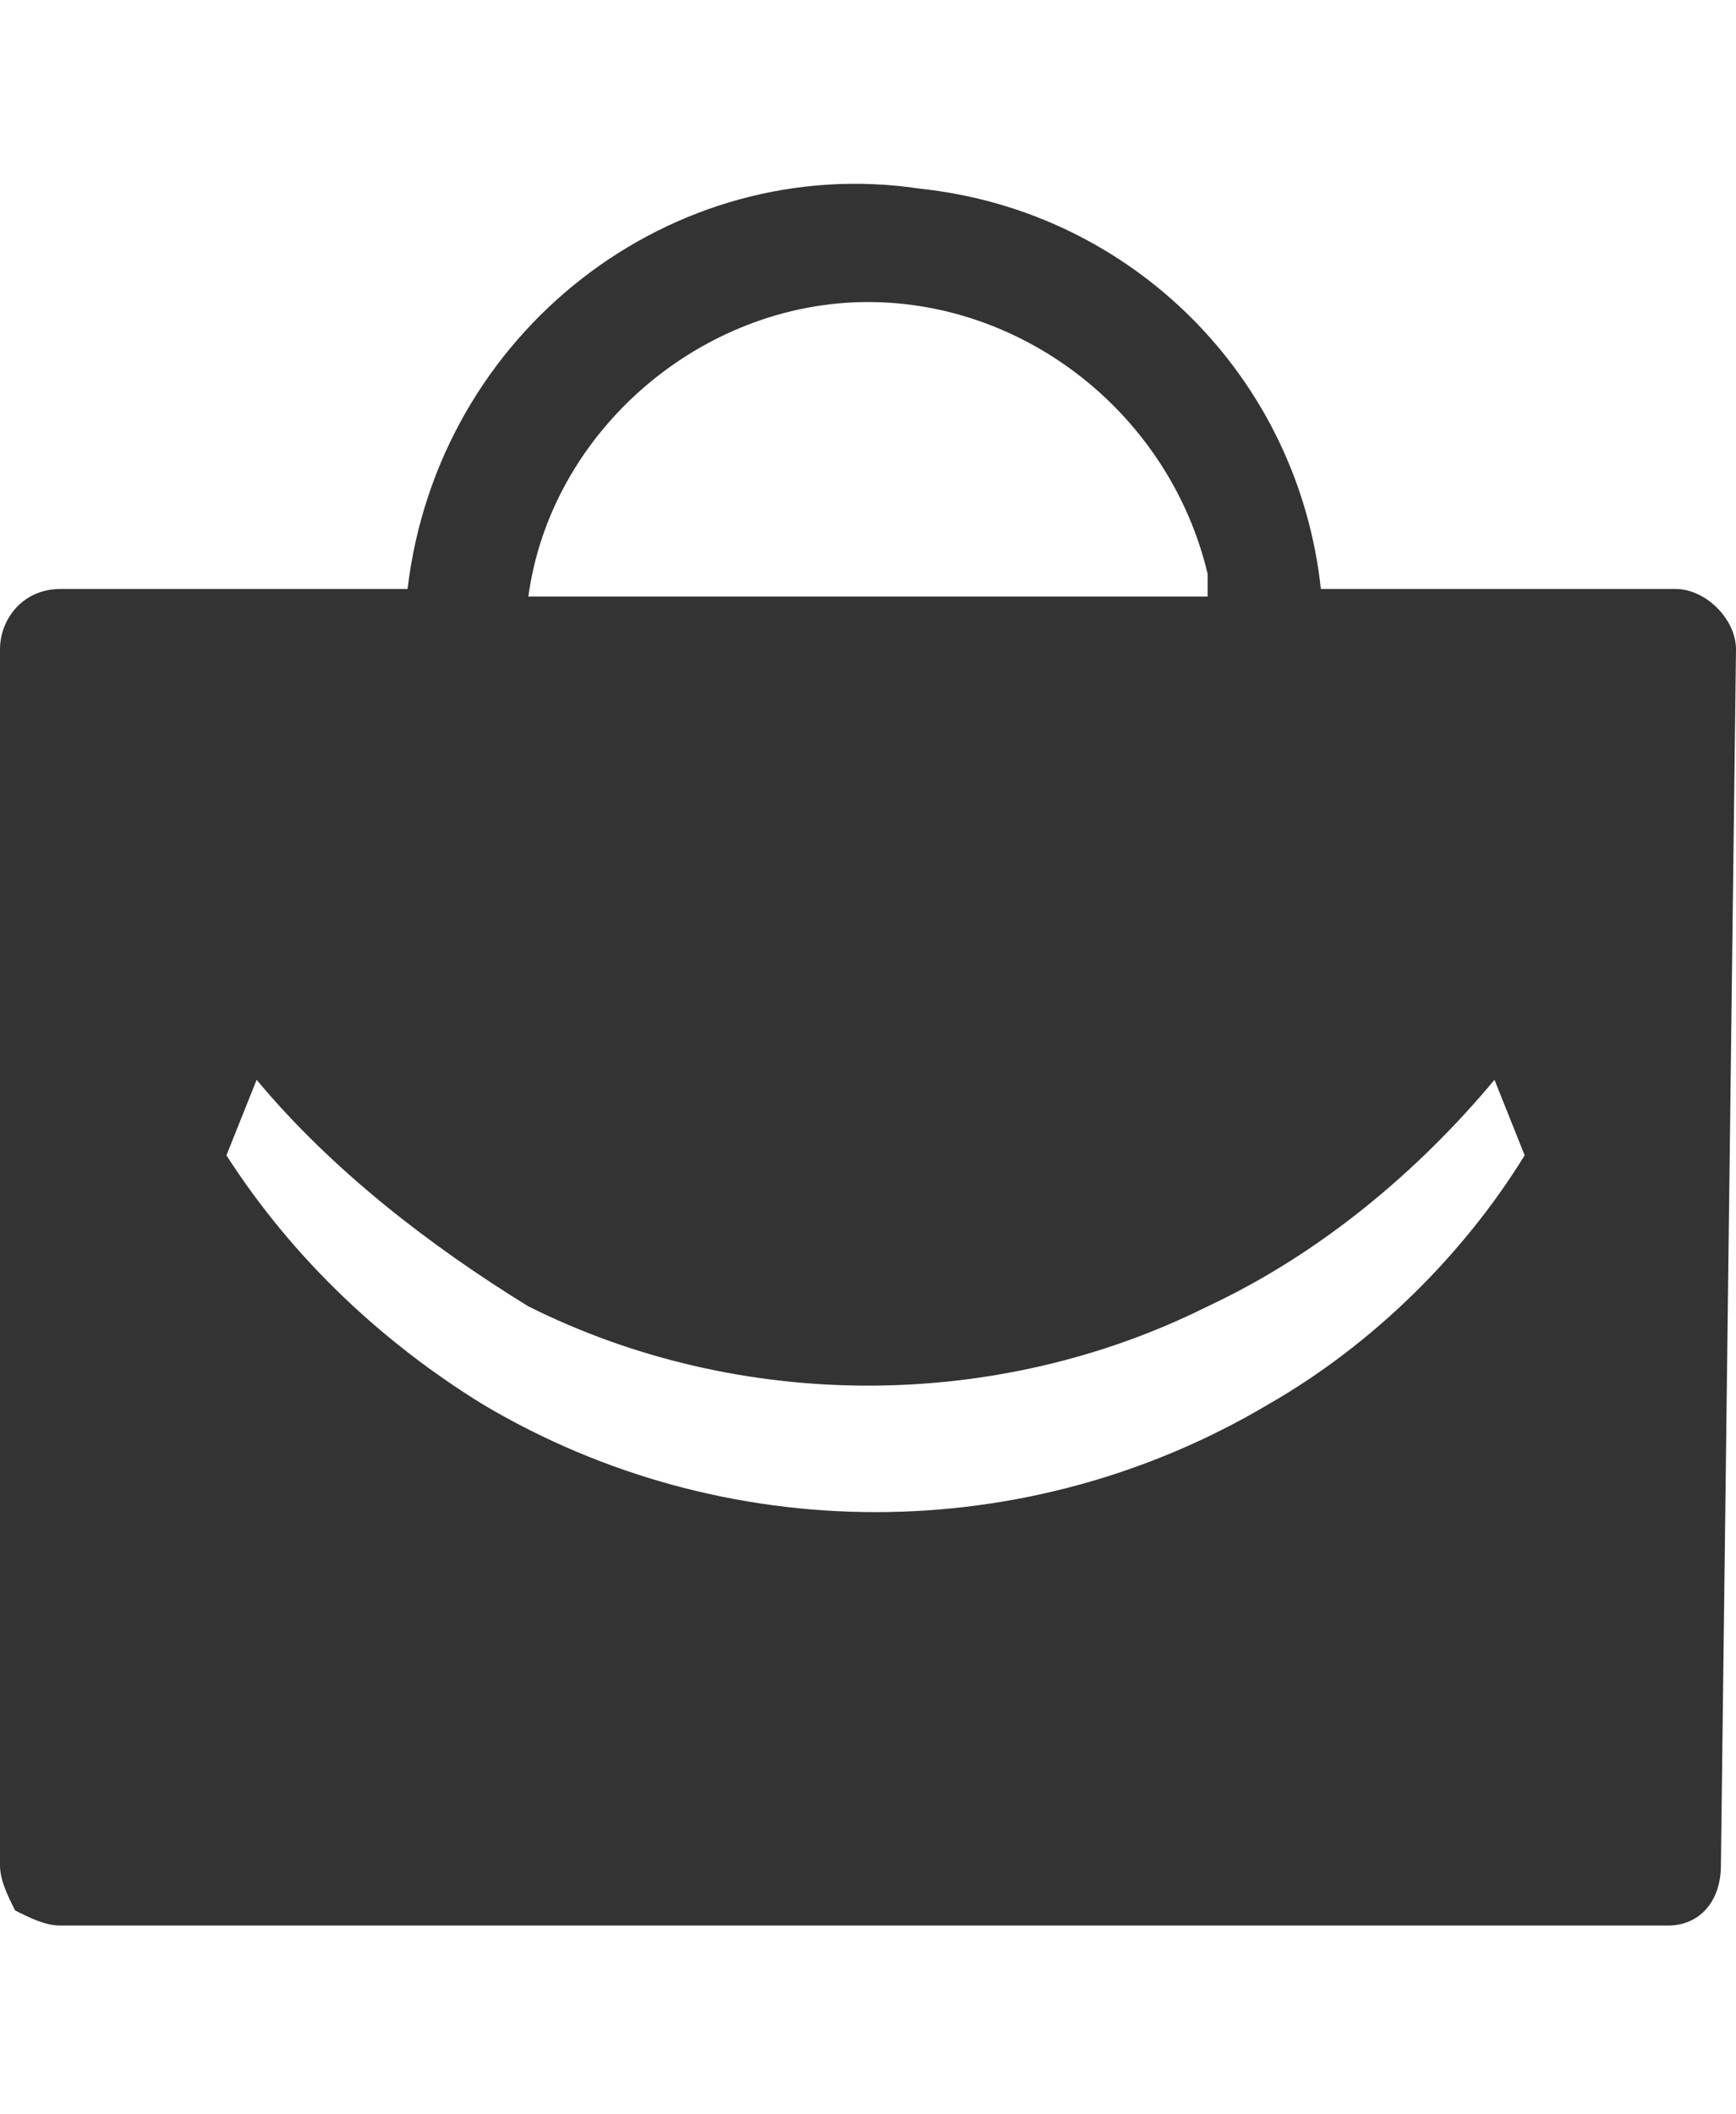 <?xml version="1.0" encoding="utf-8"?>
<!-- Generator: Adobe Illustrator 27.0.0, SVG Export Plug-In . SVG Version: 6.00 Build 0)  -->
<svg version="1.1" id="where_to_buy" xmlns="http://www.w3.org/2000/svg" xmlns:xlink="http://www.w3.org/1999/xlink" x="0px"
	 y="0px" viewBox="0 0 23 28" style="enable-background:new 0 0 23 28;" xml:space="preserve">
<style type="text/css">
	.st0{fill:none;}
	.st1{fill:#333333;}
</style>
<rect id="spacer" x="34.3" y="2.7" class="st0" width="23" height="24"/>
<path id="bag" class="st1" d="M22.1,25.5H0.8c-0.2,0-0.4-0.1-0.6-0.2C0.1,25.1,0,24.9,0,24.7V8.6c0-0.4,0.3-0.8,0.8-0.8h4.6
	c0.4-3.4,3.5-5.8,6.8-5.3c2.8,0.3,5,2.5,5.3,5.3h4.7c0.4,0,0.8,0.4,0.8,0.8l-0.2,16.1C22.8,25.2,22.5,25.5,22.1,25.5z M3.4,14.3
	l-0.4,1c0.9,1.4,2.1,2.5,3.4,3.3c3.2,1.9,7.2,1.9,10.4,0c1.4-0.8,2.6-2,3.4-3.3l-0.4-1c-1,1.2-2.3,2.3-3.8,3c-2.8,1.4-6.2,1.4-9,0
	C5.7,16.5,4.4,15.5,3.4,14.3z M11.5,4C9.3,4,7.3,5.7,7,7.9H16L16,7.6C15.5,5.5,13.6,4,11.5,4z"/>
</svg>
